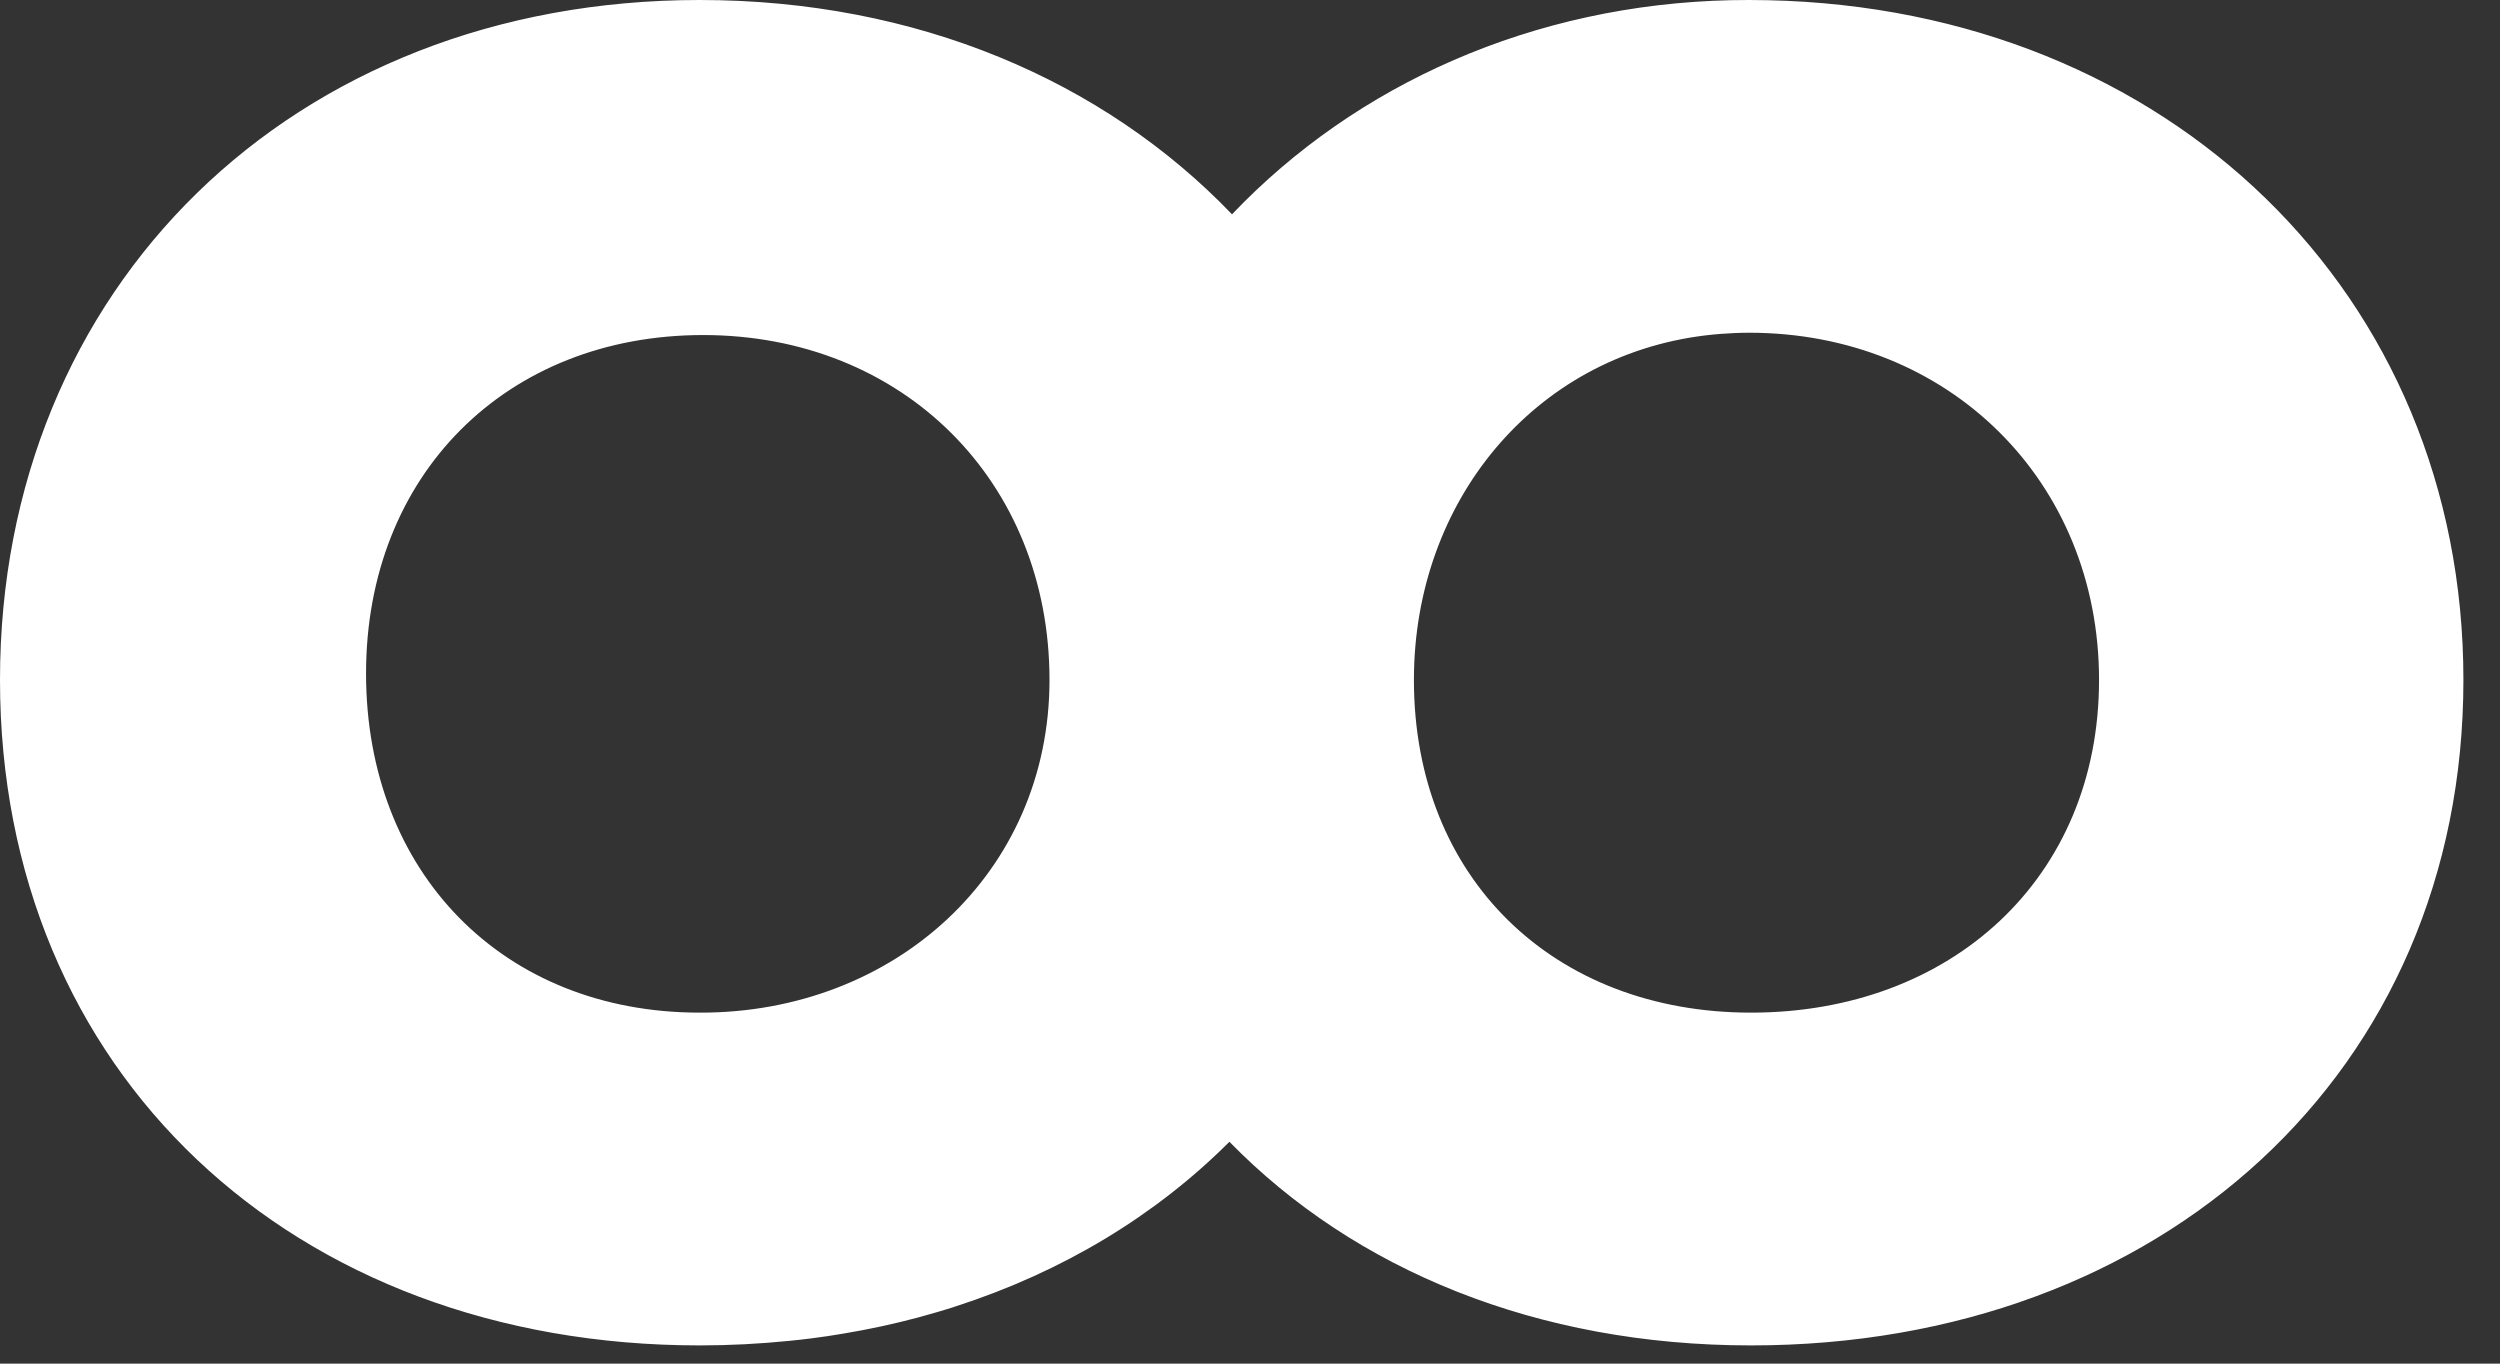 <?xml version="1.0" encoding="utf-8"?>
<svg xmlns="http://www.w3.org/2000/svg" fill="none" height="100%" overflow="visible" preserveAspectRatio="none" style="display: block;" viewBox="0 0 55 30" width="100%">
<rect x="0" y="0" width="55" height="30" fill="#333333" stroke="none"/>
<path d="M38.903 0.005C47.709 0.199 54.195 6.467 54.195 14.959C54.195 23.586 47.543 29.599 38.523 29.599C33.82 29.599 29.803 27.941 27.047 25.119C25.422 26.745 23.375 27.981 21.031 28.738C20.993 28.751 20.955 28.764 20.916 28.776C20.733 28.834 20.547 28.887 20.36 28.939C20.298 28.957 20.236 28.975 20.174 28.991C19.651 29.13 19.116 29.245 18.568 29.337C18.332 29.377 18.093 29.414 17.852 29.444C17.686 29.466 17.519 29.483 17.351 29.5C16.712 29.564 16.058 29.599 15.393 29.599C6.433 29.599 0 23.586 0 14.959C0 6.332 6.432 0 15.393 0C20.162 0 24.281 1.771 27.104 4.715C29.834 1.849 33.731 0.1 38.084 0.004C38.216 0.001 38.349 0 38.482 0L38.903 0.005ZM15.47 7.371C11.138 7.371 8.053 10.444 8.053 14.816C8.053 19.189 11.061 22.278 15.393 22.278C19.676 22.289 23.089 19.204 23.089 14.959C23.089 10.586 19.861 7.371 15.47 7.371ZM38.482 7.32C38.273 7.32 38.066 7.33 37.862 7.345C34.033 7.636 31.291 10.709 31.115 14.563C31.11 14.694 31.106 14.826 31.106 14.959C31.107 19.331 34.192 22.278 38.523 22.278C42.914 22.278 46.178 19.331 46.179 14.959C46.179 10.586 42.873 7.32 38.482 7.32Z" fill="white" id="Body"/>
</svg>
